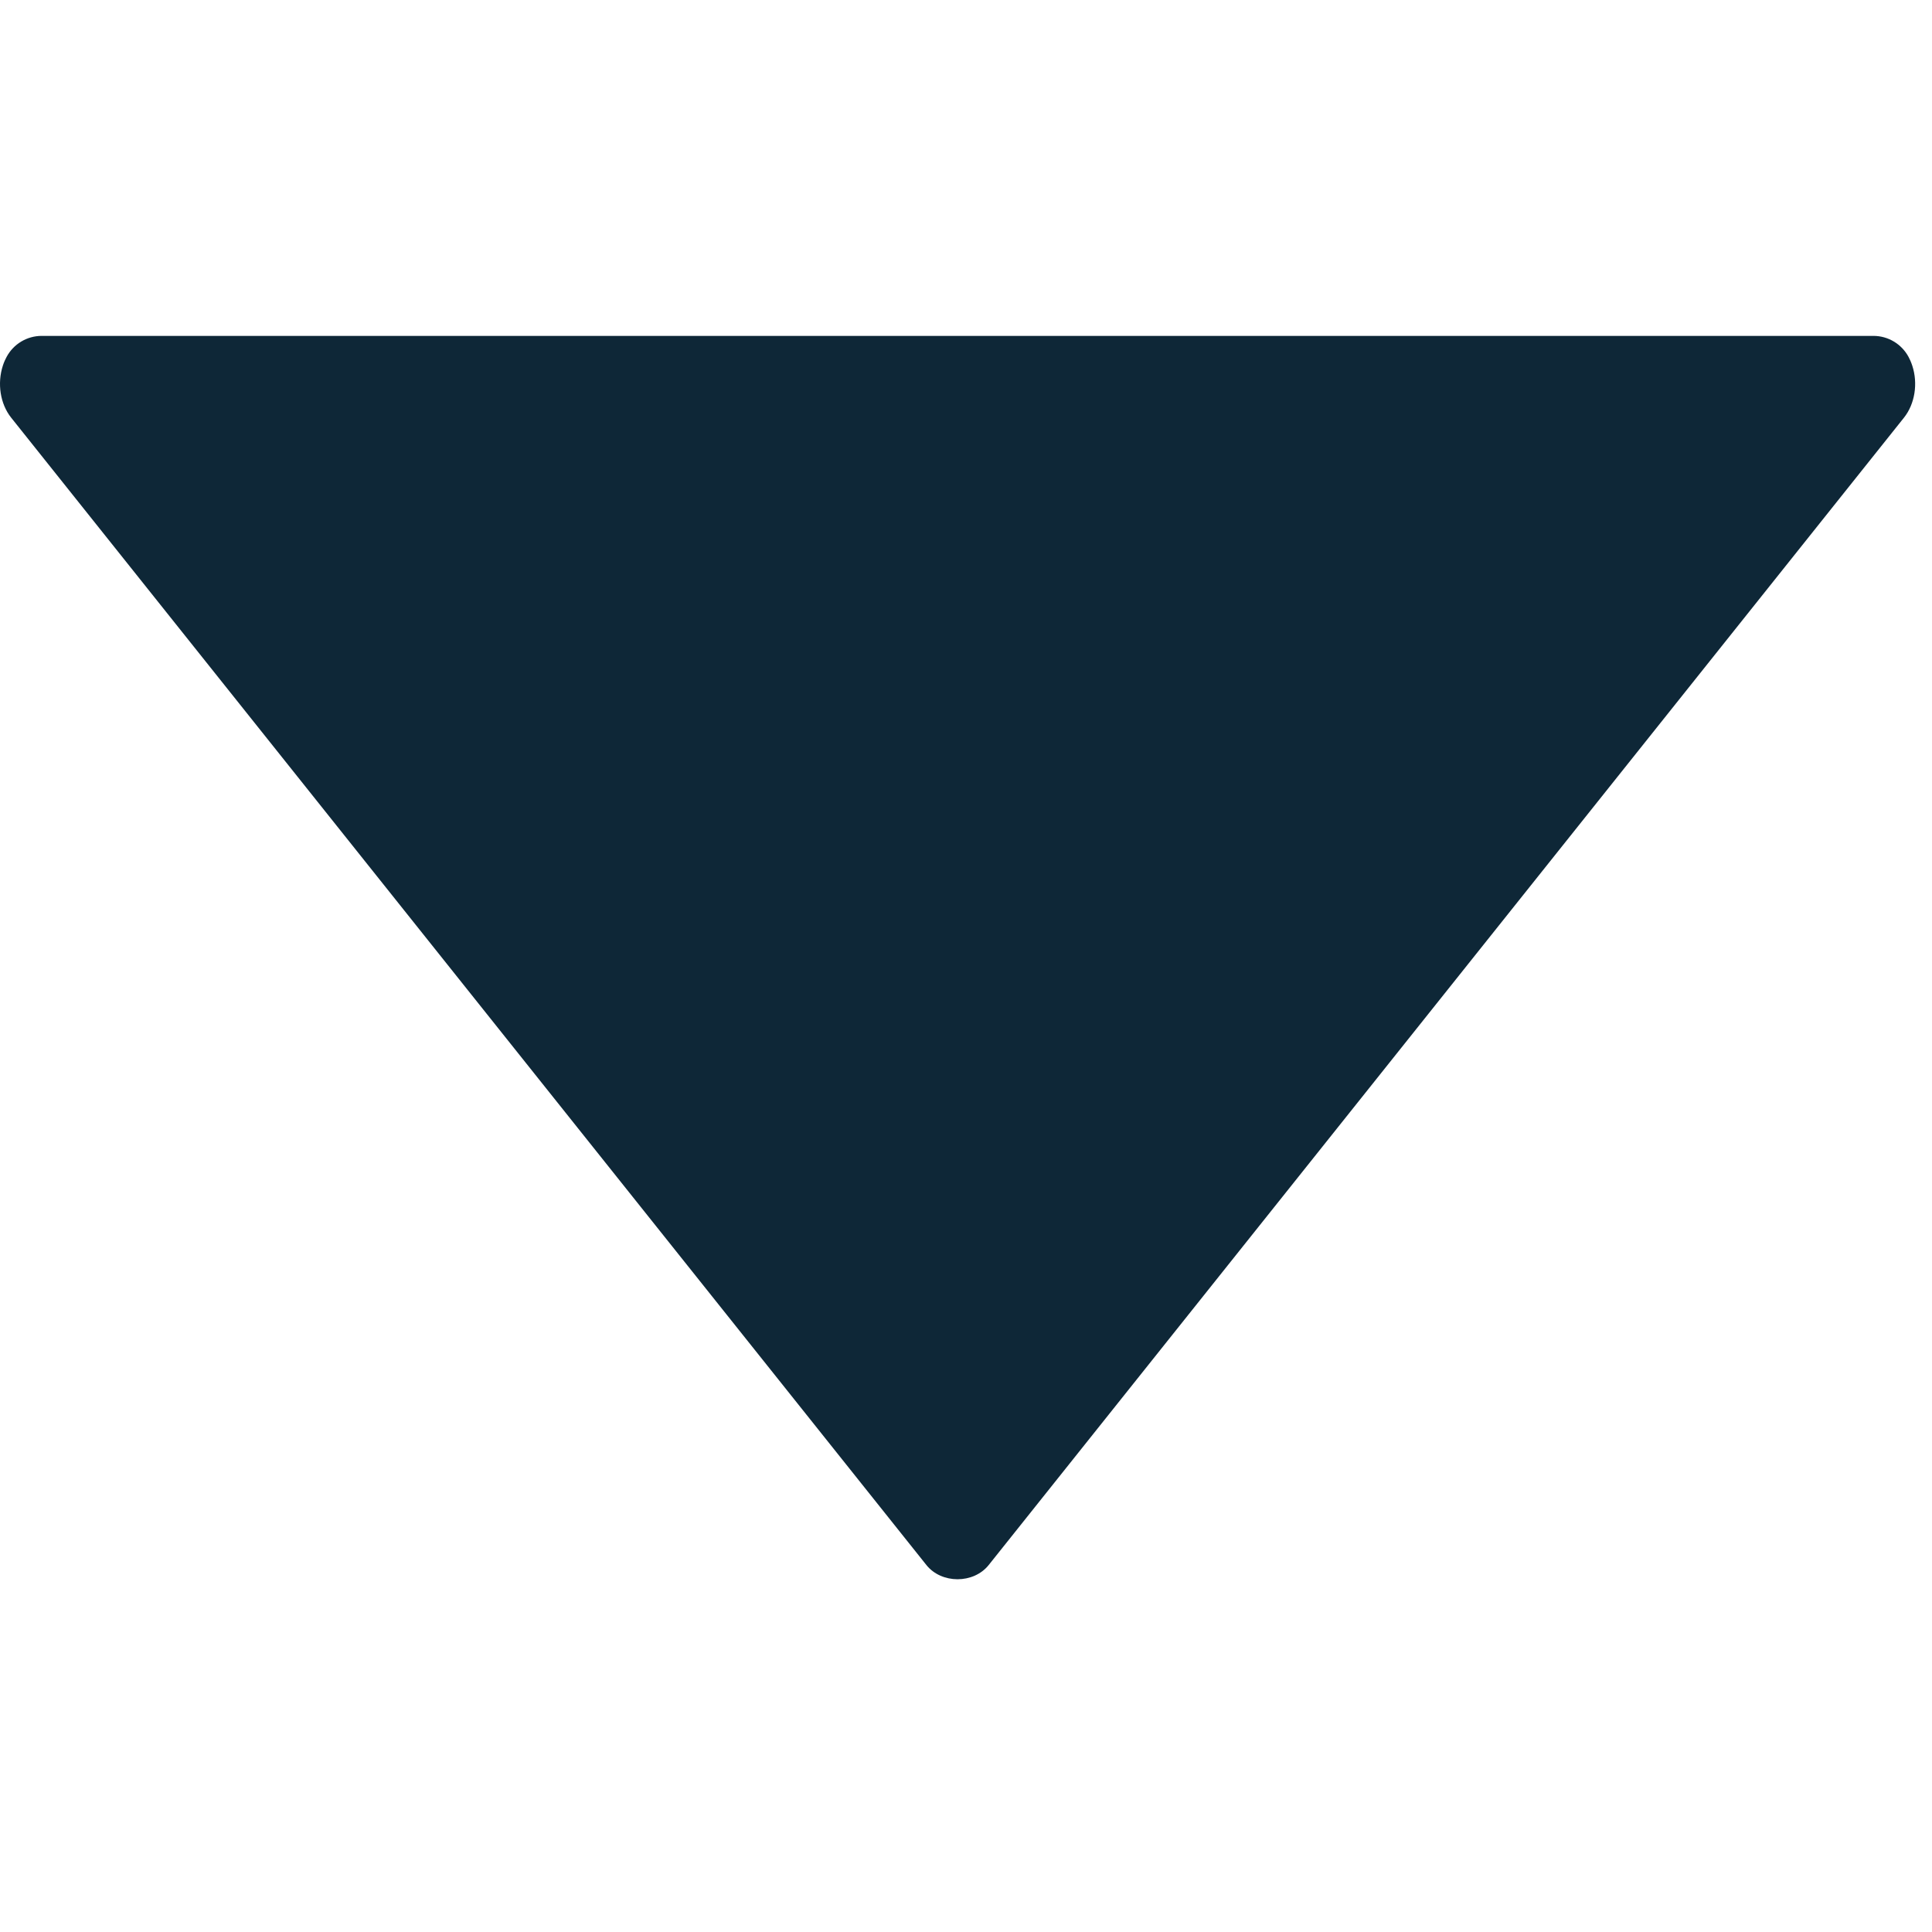 <?xml version="1.0" encoding="UTF-8"?> <svg xmlns="http://www.w3.org/2000/svg" width="97" height="97" viewBox="0 0 97 97" fill="none"> <g clip-path="url(#clip0)"> <path d="M0.561 20.971L46.512 78.576C47.272 79.527 48.879 79.527 49.639 78.576L95.595 20.967C96.142 20.278 96.304 19.251 96.009 18.357C95.948 18.17 95.88 18.027 95.823 17.92C95.472 17.27 94.798 16.864 94.058 16.864H2.093C1.357 16.864 0.679 17.269 0.331 17.92C0.272 18.029 0.204 18.173 0.147 18.346C-0.15 19.251 0.011 20.28 0.561 20.971Z" fill="#0E2737"></path> </g> <defs> <clipPath id="clip0"> <rect width="96.154" height="96.154" fill="white"></rect> </clipPath> </defs> </svg> 